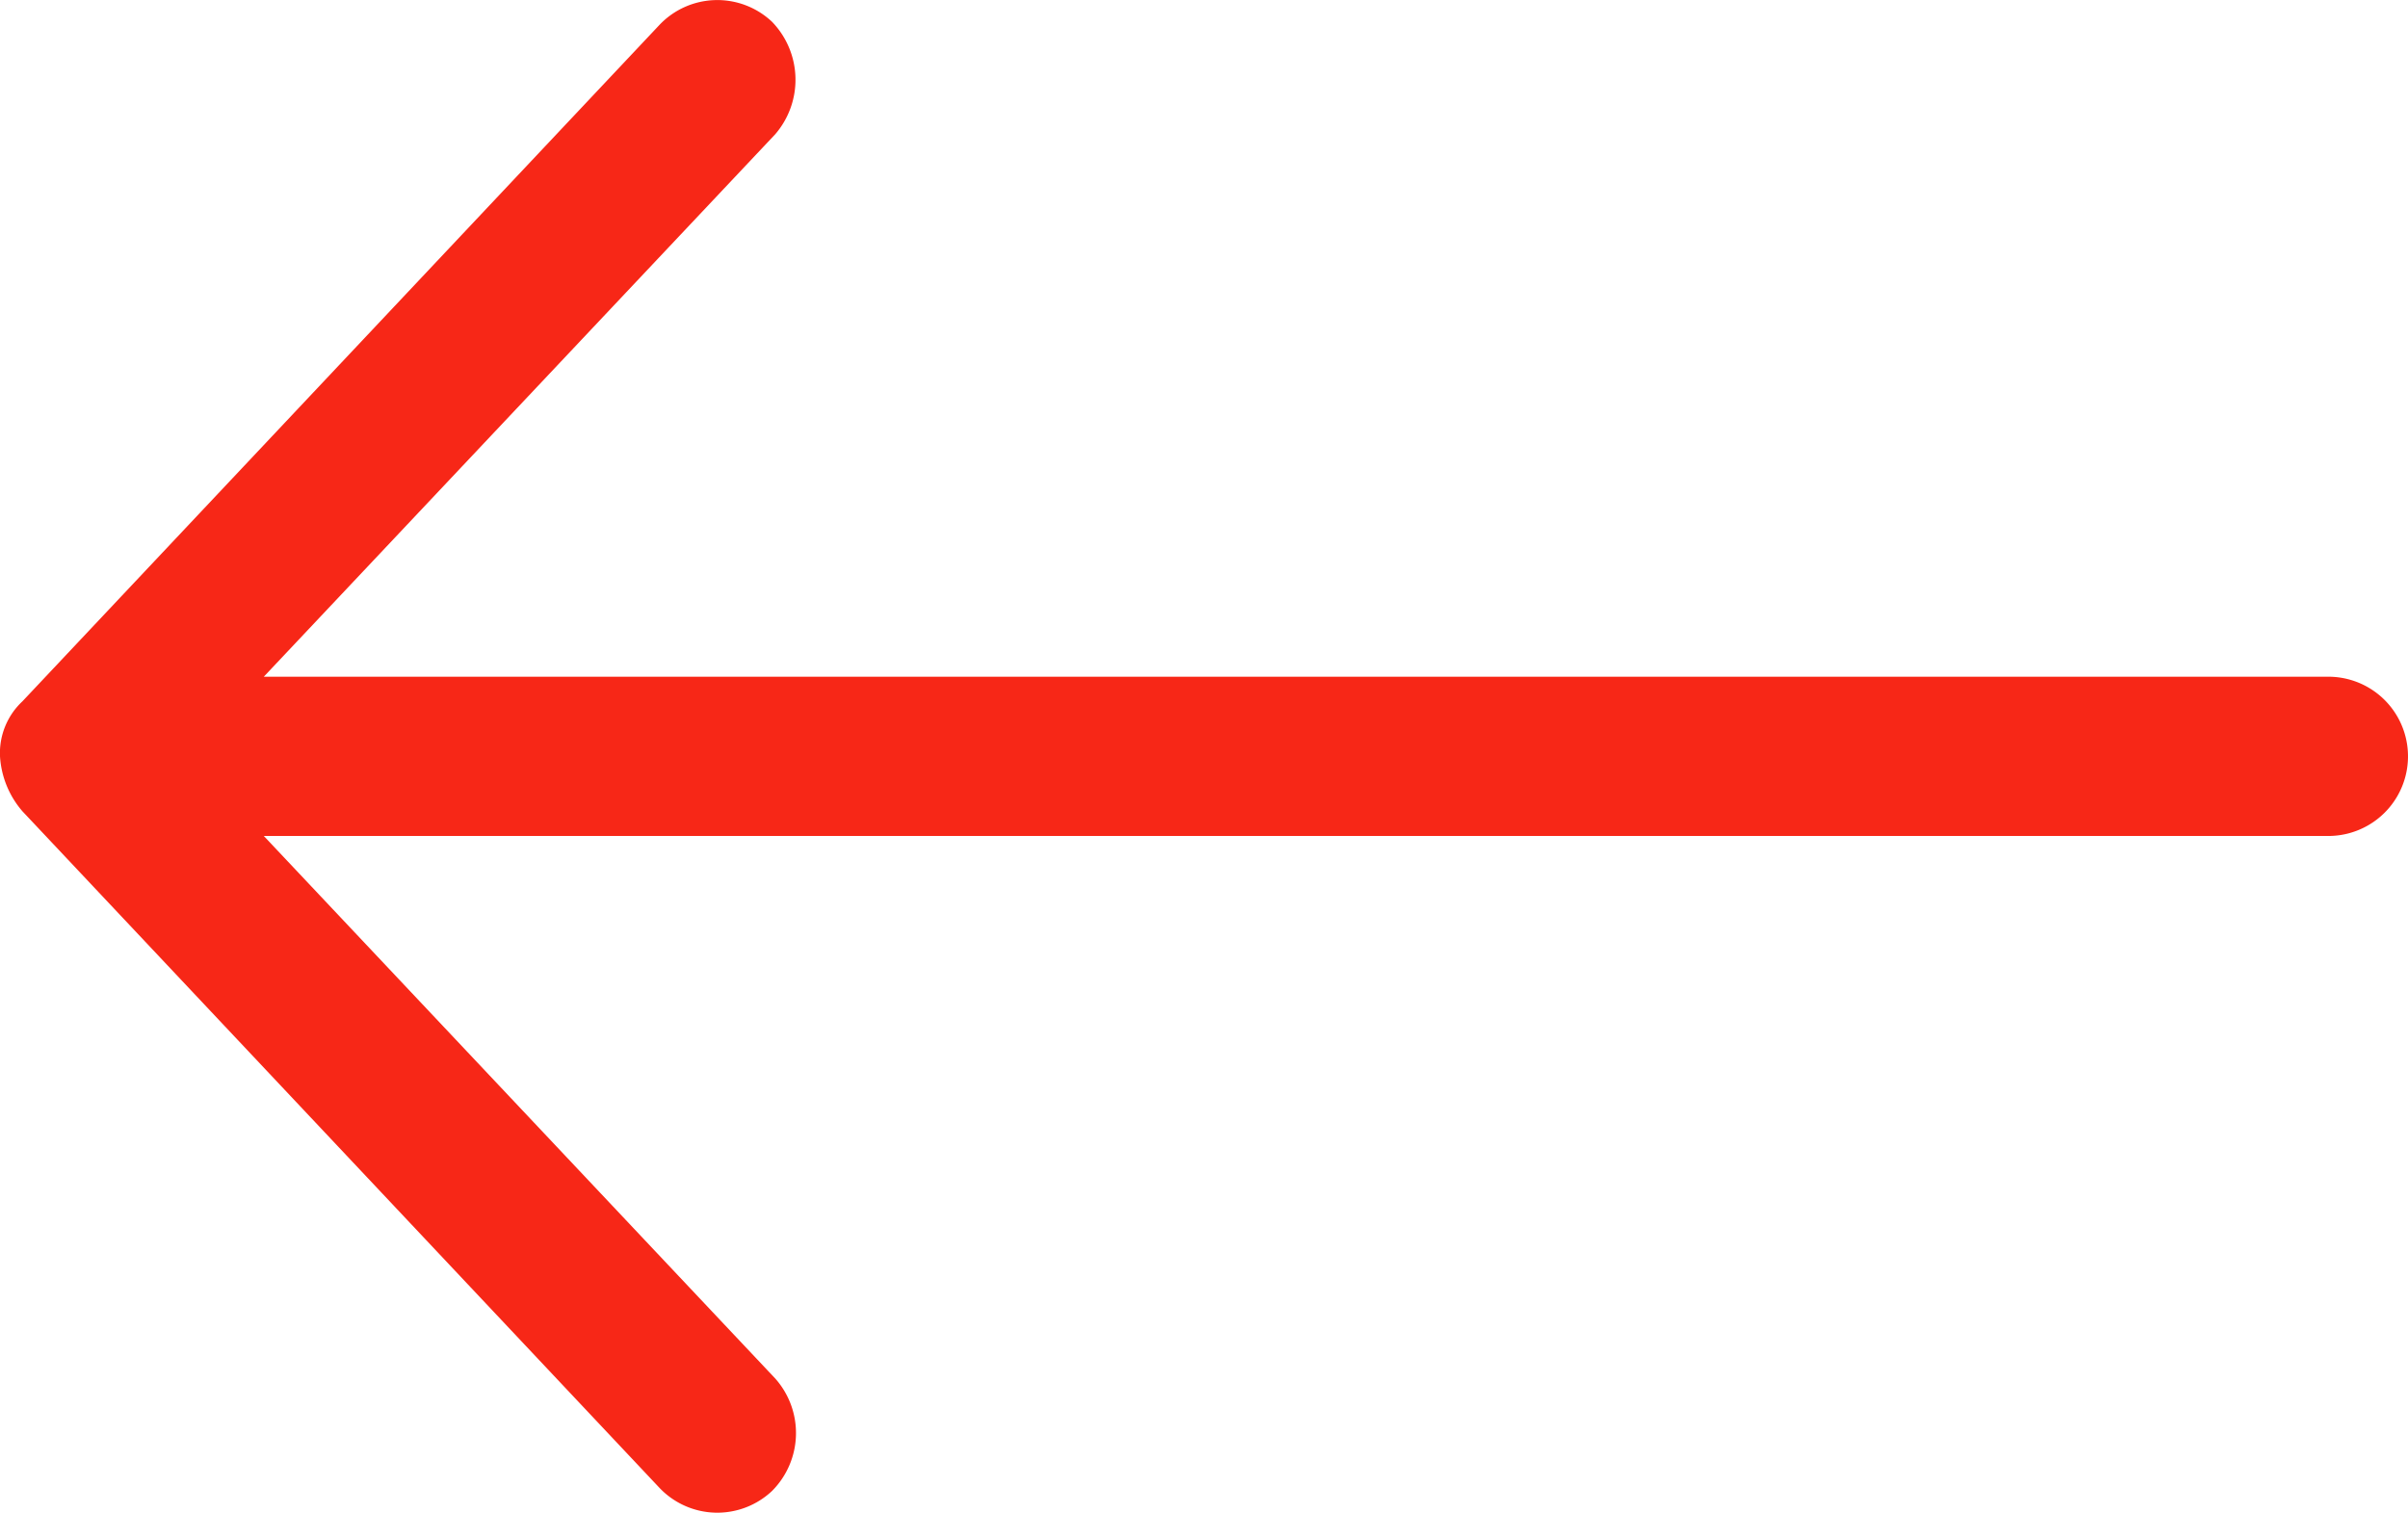 <svg xmlns="http://www.w3.org/2000/svg" xmlns:xlink="http://www.w3.org/1999/xlink" width="35.017" height="22" viewBox="0 0 35.017 22">
  <defs>
    <clipPath id="clip-path">
      <rect id="Rectangle_26" data-name="Rectangle 26" width="35.017" height="22" fill="#f72717"/>
    </clipPath>
  </defs>
  <g id="Group_16" data-name="Group 16" transform="translate(35.017 22) rotate(180)">
    <g id="Group_14" data-name="Group 14" transform="translate(0 0)" clip-path="url(#clip-path)">
      <path id="Path_6" data-name="Path 6" d="M35.017,11a1.345,1.345,0,0,0-.327-.8L25.427.361A1.16,1.16,0,0,0,23.79.316a1.193,1.193,0,0,0-.045,1.637l7.436,7.889H1.158a1.158,1.158,0,1,0,0,2.316H31.181l-7.436,7.888a1.213,1.213,0,0,0,.045,1.637,1.16,1.16,0,0,0,1.637-.045L34.691,11.8A1.03,1.03,0,0,0,35.017,11Z" transform="translate(0 0)" fill="#f72717"/>
    </g>
  </g>
</svg>
